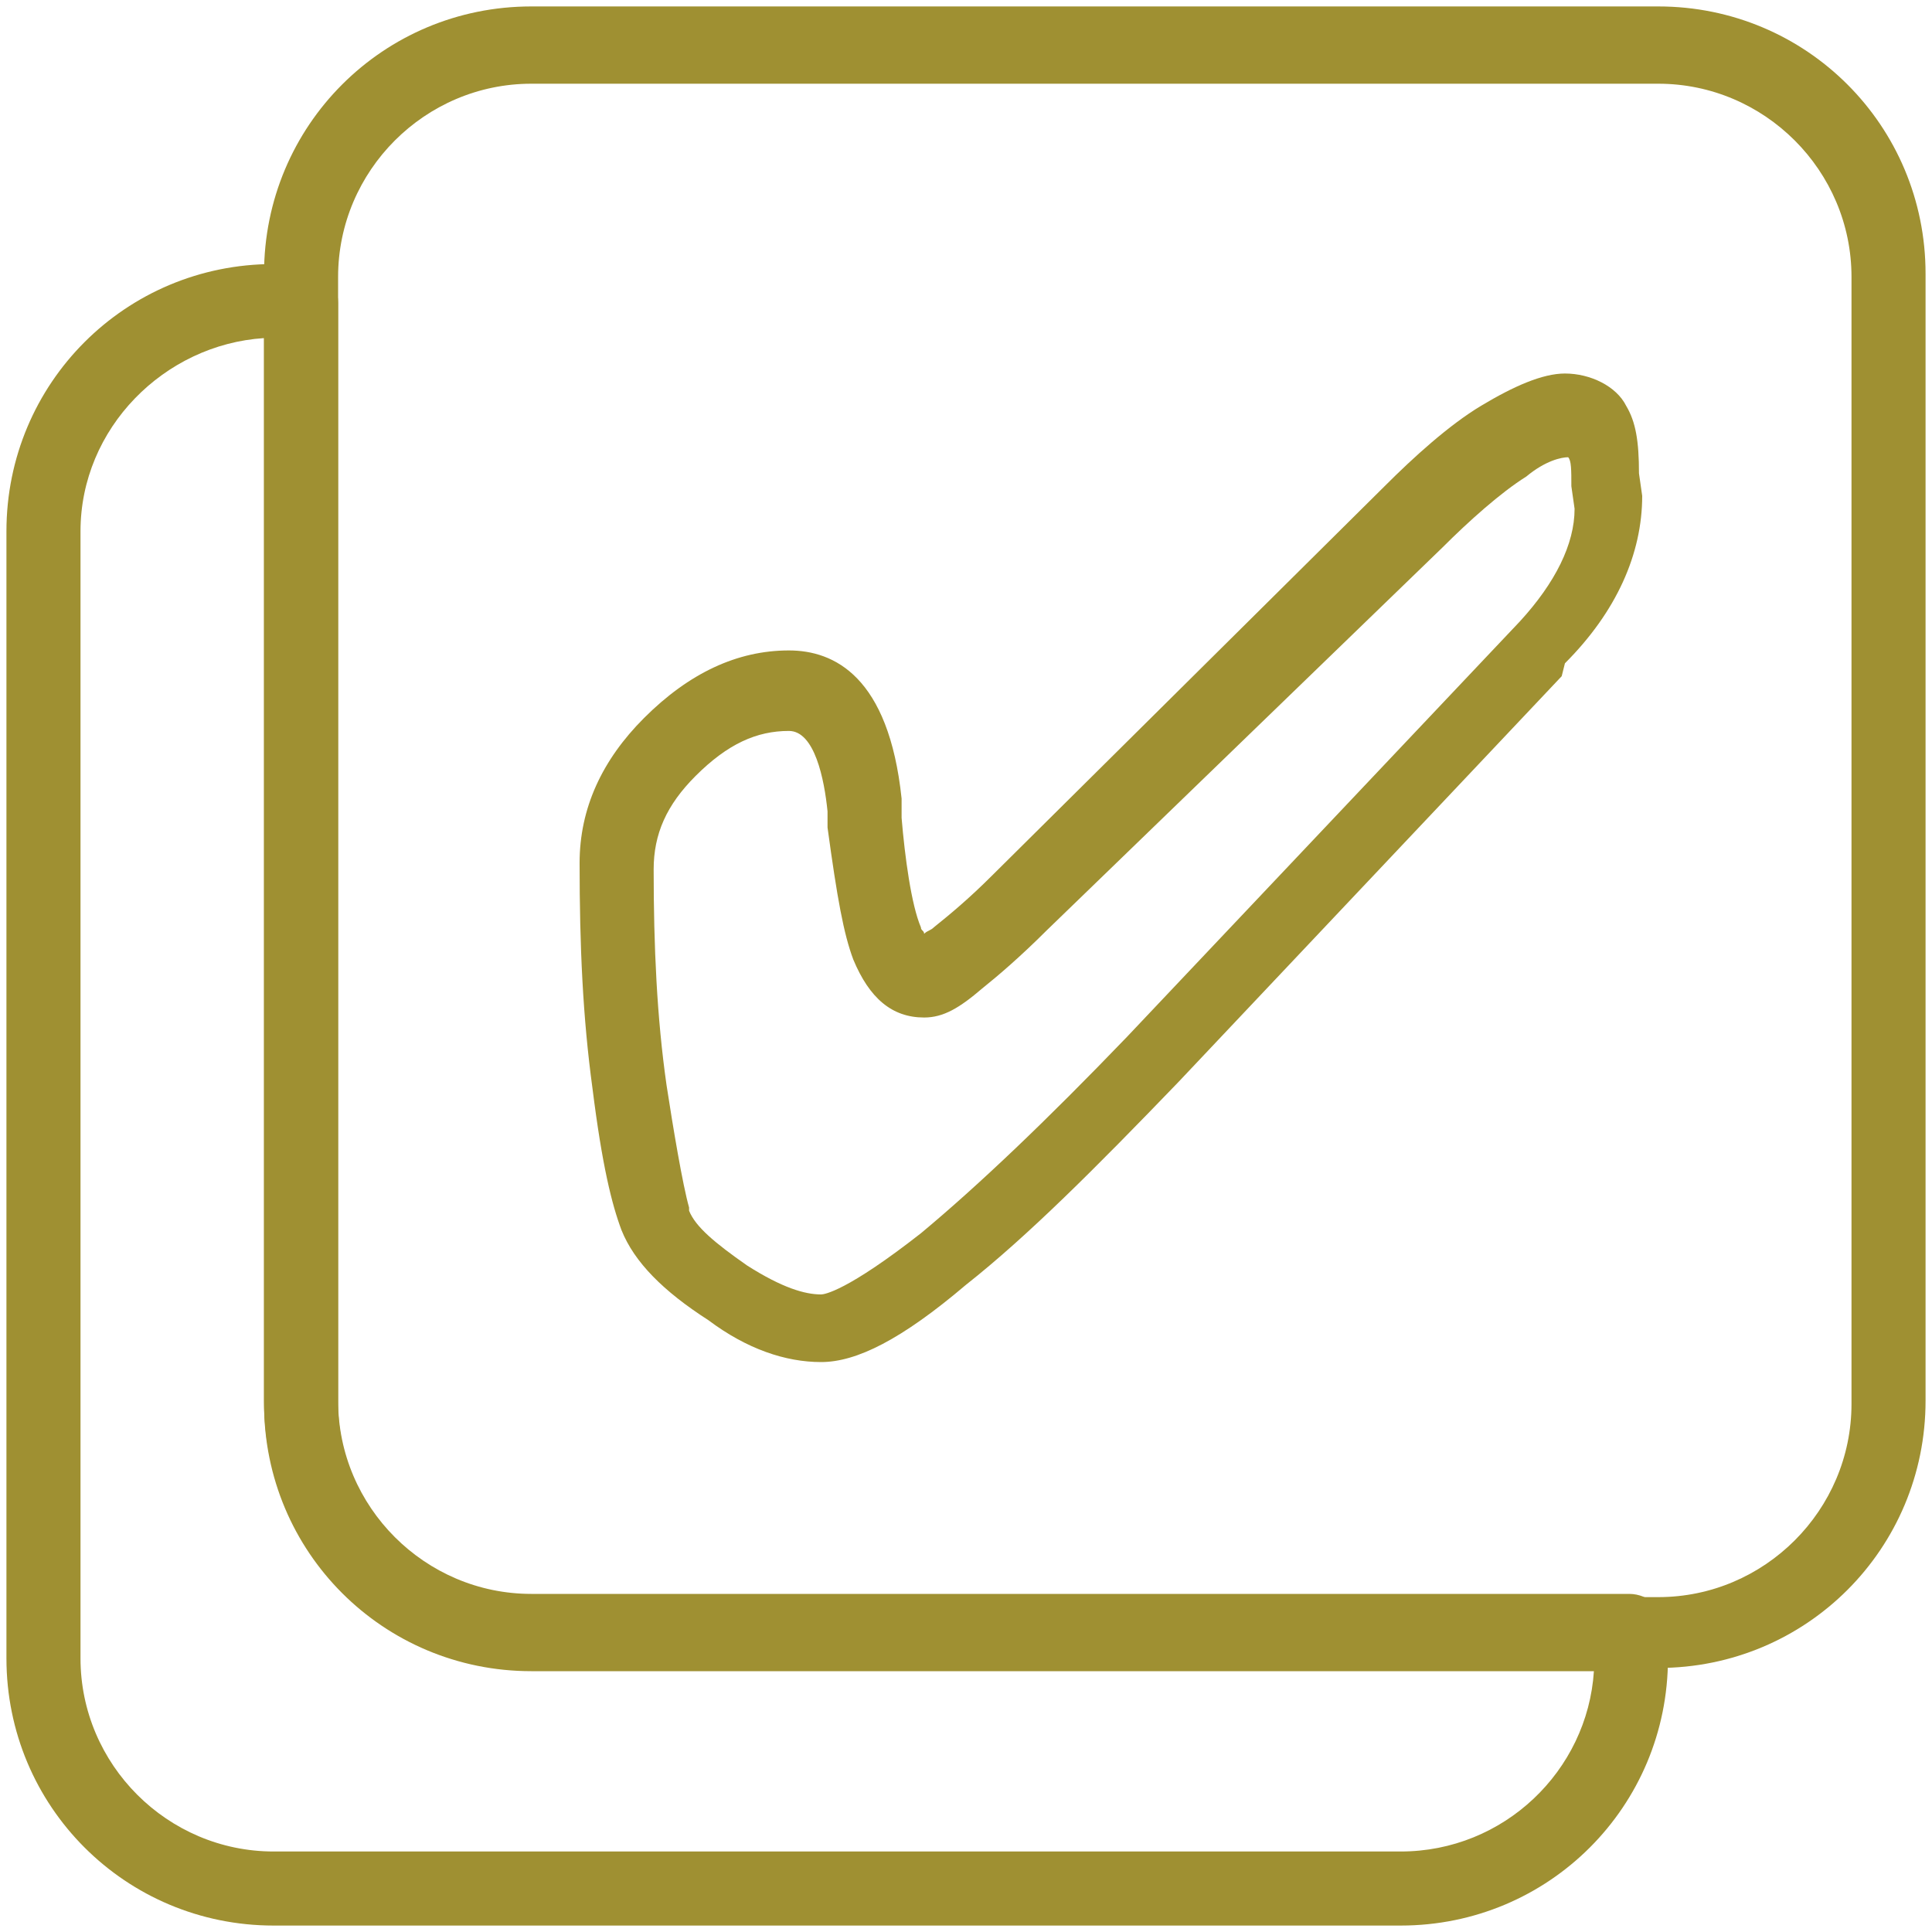 <?xml version="1.0" encoding="UTF-8"?>
<svg id="a" xmlns="http://www.w3.org/2000/svg" width="60" height="60" viewBox="0 0 60 60">
  <g id="b">
    <g>
      <path d="M43.5,59.8H8.5C3.9,59.8,.2,56.1,.2,51.5V16.5C.2,11.9,3.9,8.2,8.5,8.2h.8c.6,0,1.2,.5,1.2,1.2V43.5c0,3.3,2.7,6,6,6H50.6c.6,0,1.2,.5,1.2,1.2v.8c0,4.6-3.7,8.3-8.3,8.3ZM8.2,10.5c-3.1,.2-5.7,2.8-5.7,6V51.5c0,3.3,2.7,6,6,6H43.5c3.2,0,5.8-2.5,6-5.6H16.5c-4.6,0-8.3-3.7-8.3-8.3V10.5Z" fill="#9f9032" />
      <path d="M51.5,51.8H16.5c-4.6,0-8.3-3.7-8.3-8.3V8.5C8.2,3.9,11.9,.2,16.5,.2H51.5c4.6,0,8.3,3.7,8.3,8.3V43.5c0,4.6-3.7,8.3-8.3,8.3ZM16.5,2.6c-3.3,0-6,2.7-6,6V43.6c0,3.3,2.7,6,6,6H51.5c3.3,0,6-2.7,6-6V8.6c0-3.3-2.7-6-6-6H16.5Z" fill="#9f9032" />
      <path d="M25.5,42.3c-1.1,0-2.3-.4-3.5-1.3-1.4-.9-2.3-1.8-2.7-2.8-.3-.8-.6-2-.9-4.4-.3-2.2-.4-4.4-.4-7,0-1.7,.7-3.2,2-4.5,1.4-1.4,2.9-2.1,4.5-2.1,1.4,0,3.1,.8,3.5,4.6v.6c.1,1.2,.3,2.7,.6,3.4,0,.1,.1,.1,.1,.2,.1-.1,.2-.1,.3-.2,.5-.4,1.1-.9,1.8-1.6l12.2-12.1c.9-.9,2-1.9,3-2.5s1.9-1,2.6-1c.8,0,1.6,.4,1.9,1,.3,.5,.4,1.1,.4,2.1l.1,.7c0,1.8-.8,3.6-2.4,5.2l-.1,.4-11.9,12.6c-2.6,2.7-4.7,4.8-6.6,6.3-2,1.7-3.4,2.4-4.5,2.4Zm-1-19.6c-1,0-1.9,.4-2.9,1.4-.9,.9-1.3,1.8-1.3,2.9,0,2.4,.1,4.6,.4,6.7,.2,1.3,.5,3.1,.7,3.8v.1c.2,.5,.8,1,1.8,1.7,1.1,.7,1.8,.9,2.3,.9,.1,0,.8-.1,3.1-1.9,1.8-1.5,3.9-3.5,6.4-6.1l12.2-12.9c1.1-1.2,1.7-2.4,1.7-3.5l-.1-.7c0-.5,0-.8-.1-.9-.2,0-.7,.1-1.3,.6-.8,.5-1.8,1.4-2.6,2.2l-12.3,11.9c-.8,.8-1.5,1.4-2,1.8-.7,.6-1.2,.9-1.8,.9-1,0-1.7-.6-2.2-1.8-.3-.8-.5-1.9-.8-4.1v-.5c-.1-1-.4-2.5-1.2-2.5Zm3.9,6.6h0Z" fill="#9f9032" />
    </g>
  </g>
</svg>